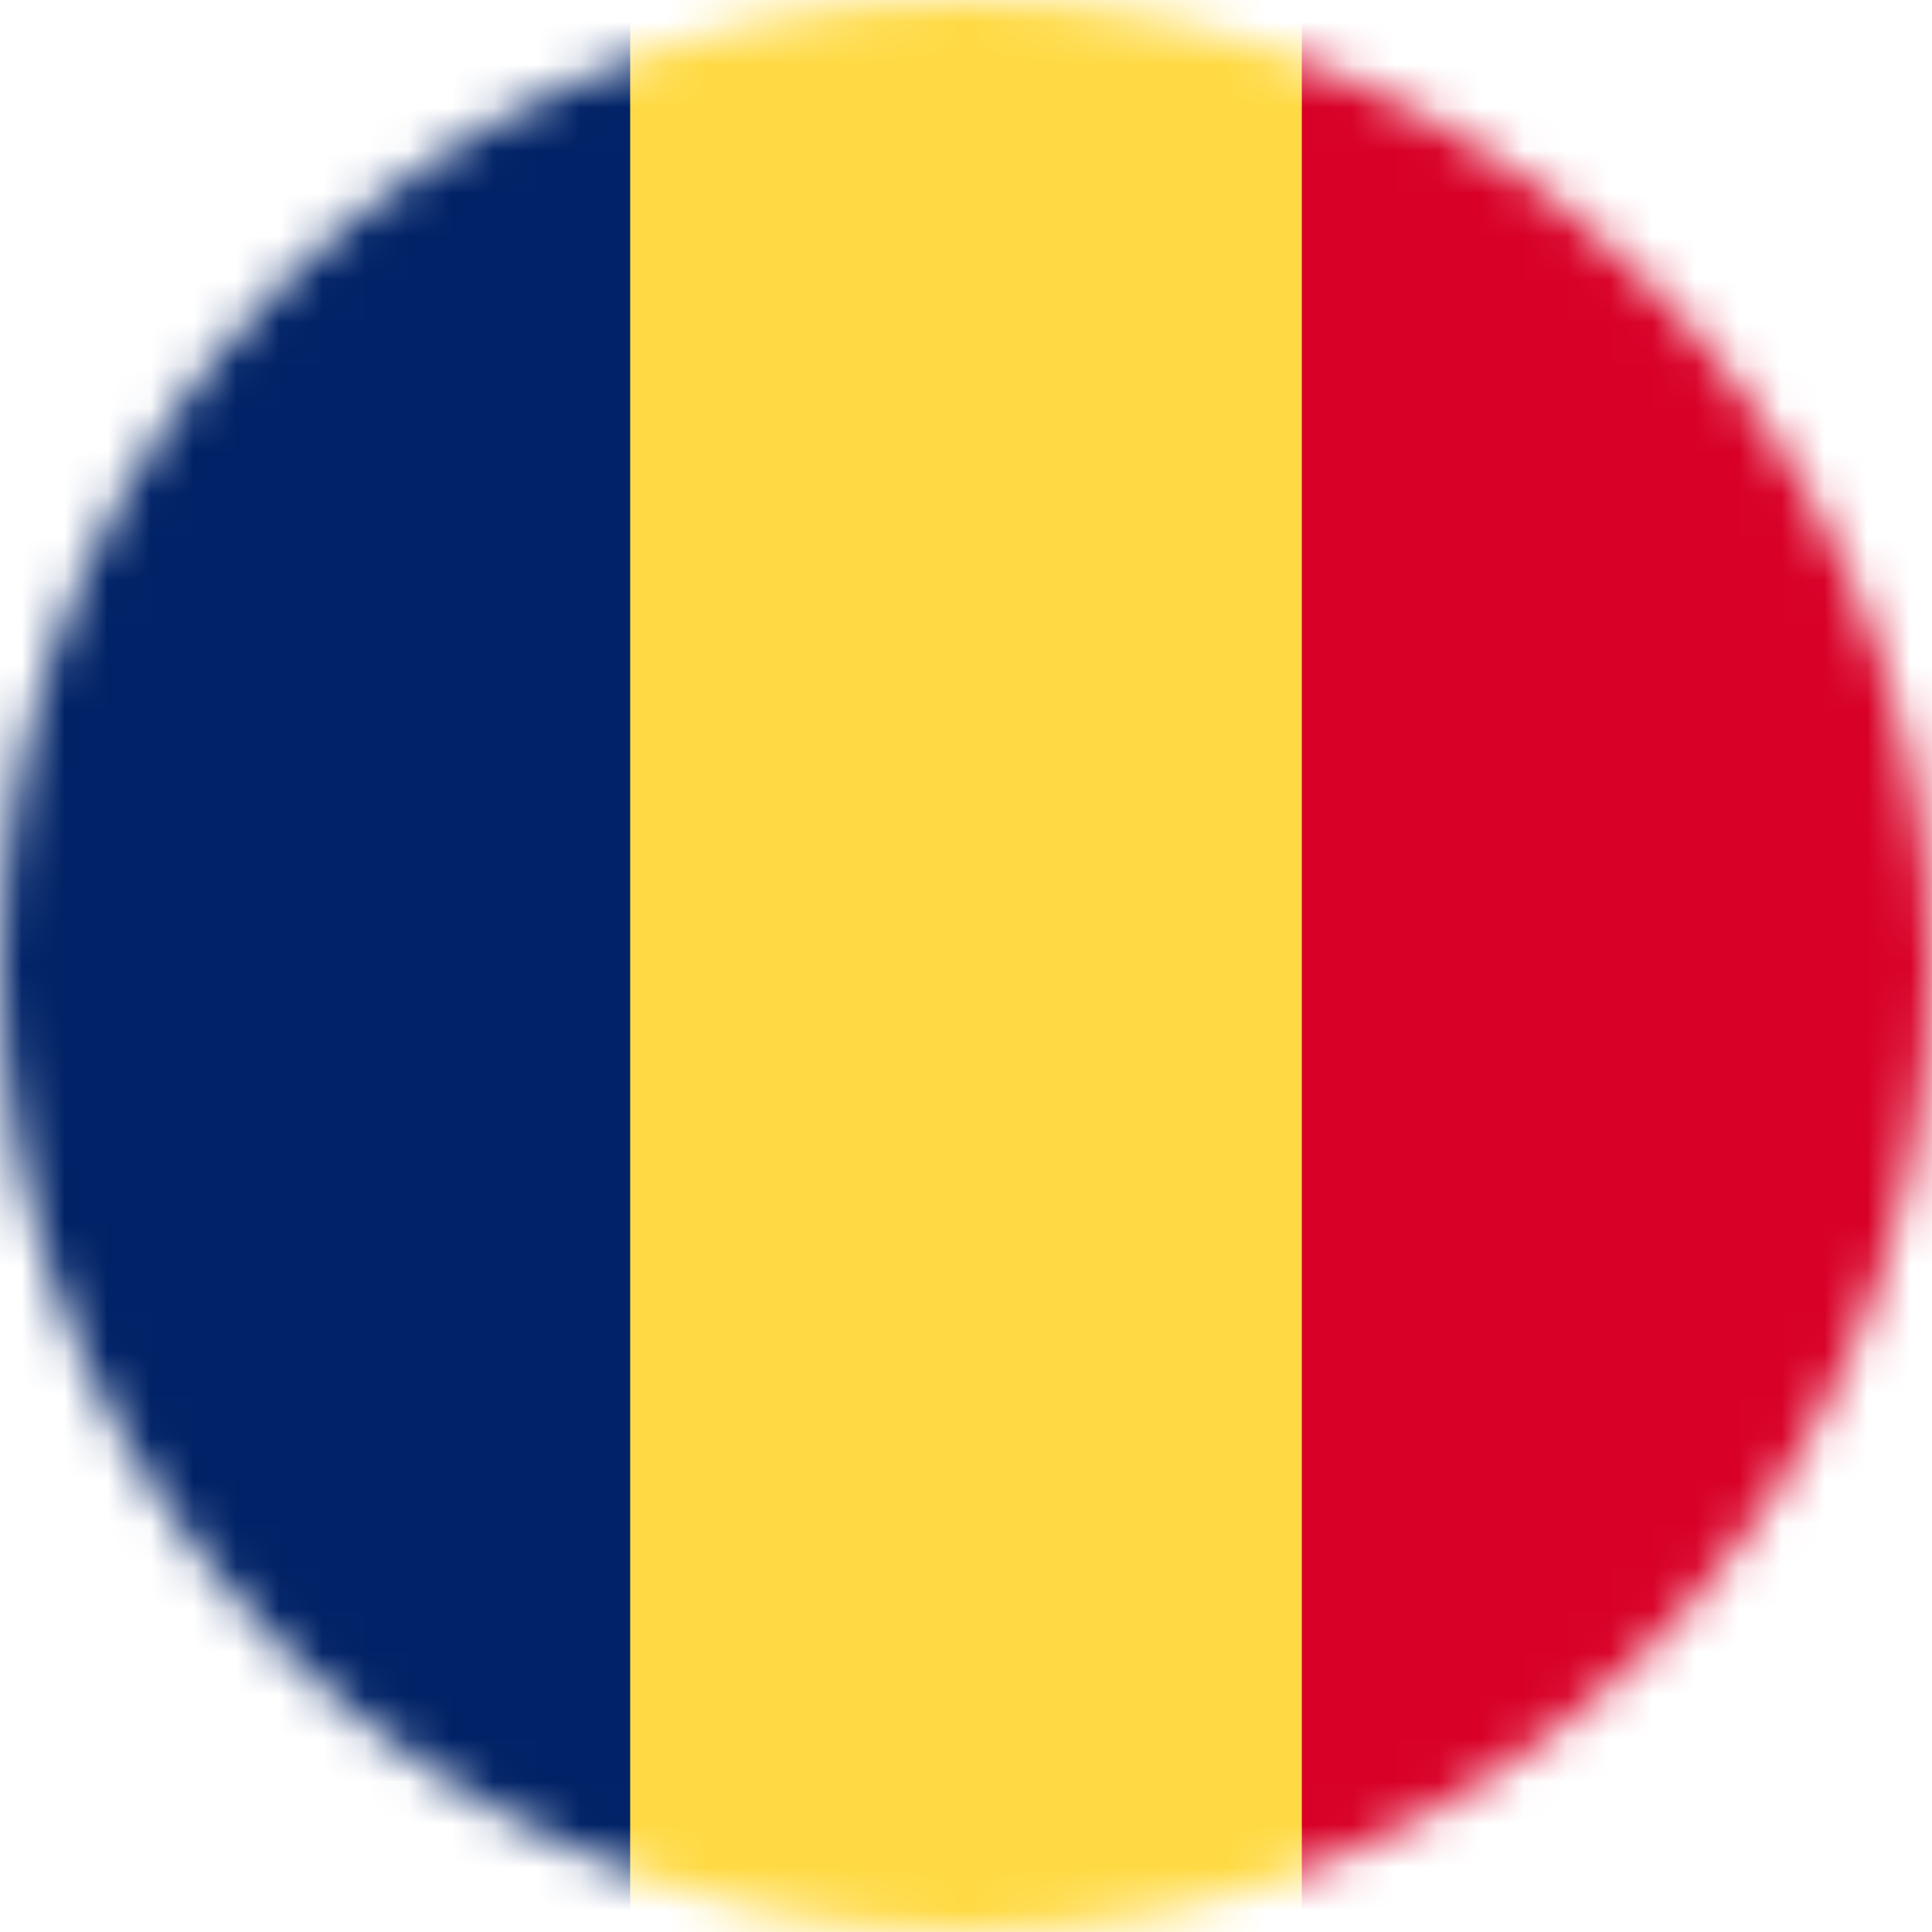 <svg width="45" height="45" viewBox="0 0 45 45" fill="none" xmlns="http://www.w3.org/2000/svg">
<g clip-path="url(#clip0_623_62661)">
<mask id="mask0_623_62661" style="mask-type:luminance" maskUnits="userSpaceOnUse" x="0" y="0" width="45" height="45">
<path d="M22.5 45C34.926 45 45 34.926 45 22.5C45 10.074 34.926 0 22.5 0C10.074 0 0 10.074 0 22.5C0 34.926 10.074 45 22.5 45Z" fill="white"/>
</mask>
<g mask="url(#mask0_623_62661)">
<path d="M14.678 0H30.322L32.599 22.175L30.322 45H14.678L12.059 22.729L14.678 0Z" fill="#FFDA44"/>
<path d="M0 0H14.678V45H0V0Z" fill="#002266"/>
<path d="M30.322 0H45V45H30.322V0Z" fill="#D80027"/>
</g>
</g>
<defs>
<clipPath id="clip0_623_62661">
<rect width="45" height="45" fill="white"/>
</clipPath>
</defs>
</svg>
